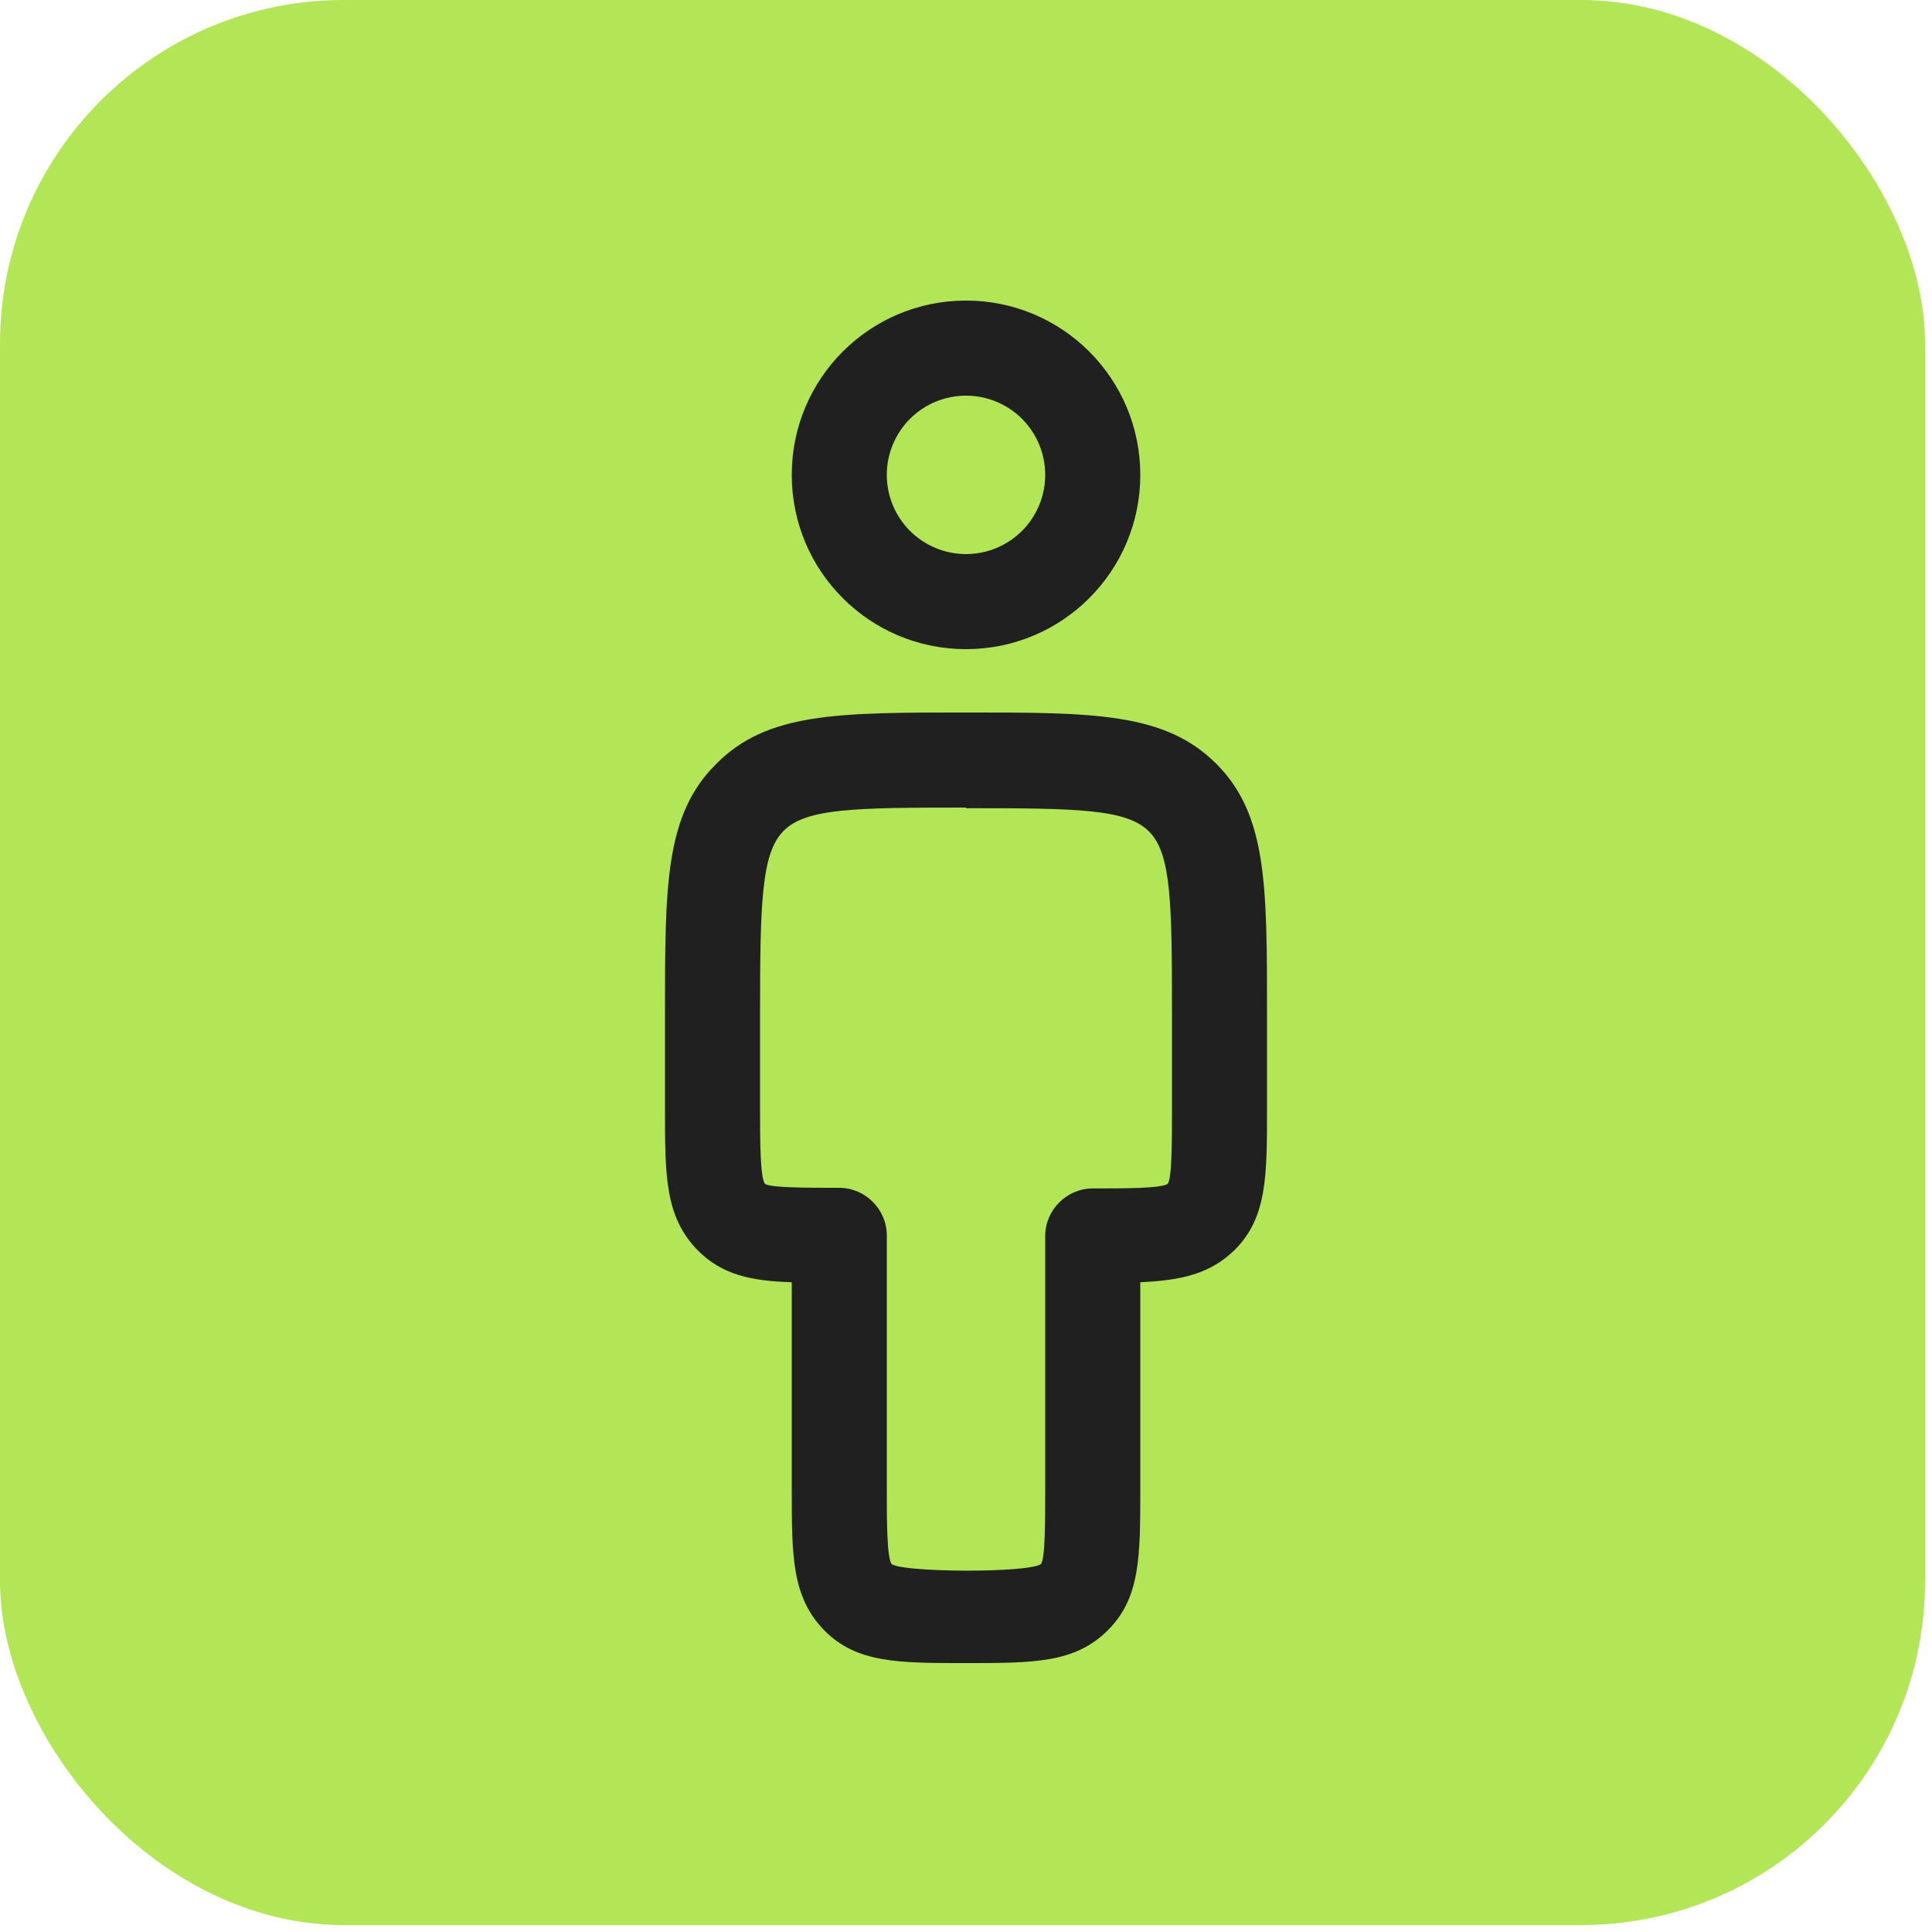 <?xml version="1.0" encoding="UTF-8"?> <svg xmlns="http://www.w3.org/2000/svg" width="47" height="47" viewBox="0 0 47 47" fill="none"><rect width="46.831" height="46.831" rx="8.363" fill="#B3E656"></rect><path fill-rule="evenodd" clip-rule="evenodd" d="M19.261 11.552C19.261 13.895 21.157 15.792 23.5 15.792C25.843 15.792 27.74 13.895 27.74 11.552C27.74 9.209 25.843 7.312 23.5 7.312C21.157 7.312 19.261 9.209 19.261 11.552ZM21.573 11.552C21.573 11.041 21.776 10.551 22.137 10.189C22.499 9.828 22.989 9.625 23.5 9.625C24.011 9.625 24.501 9.828 24.863 10.189C25.224 10.551 25.427 11.041 25.427 11.552C25.427 12.063 25.224 12.553 24.863 12.915C24.501 13.276 24.011 13.479 23.5 13.479C22.989 13.479 22.499 13.276 22.137 12.915C21.776 12.553 21.573 12.063 21.573 11.552ZM20.062 39.672C20.849 40.458 21.851 40.458 23.5 40.458C25.15 40.458 26.152 40.458 26.953 39.657C27.74 38.87 27.74 37.868 27.74 36.219V31.193C28.742 31.147 29.436 30.992 30.037 30.407C30.823 29.62 30.823 28.618 30.823 26.969V24.656C30.823 21.527 30.823 19.815 29.59 18.582C28.341 17.333 26.614 17.333 23.5 17.333C20.386 17.333 18.659 17.333 17.426 18.582C16.177 19.815 16.177 21.527 16.177 24.656V26.969C16.177 28.618 16.177 29.605 16.979 30.422C17.565 31.008 18.259 31.162 19.261 31.193V36.219C19.261 37.868 19.261 38.855 20.062 39.672ZM19.06 20.216C19.6 19.661 20.802 19.646 23.5 19.646V19.661C26.198 19.661 27.416 19.677 27.956 20.232C28.495 20.771 28.511 21.974 28.511 24.672V26.984C28.511 27.755 28.511 28.695 28.403 28.803C28.233 28.911 27.354 28.911 26.585 28.911H26.584C25.951 28.911 25.427 29.435 25.427 30.067V36.234C25.427 37.005 25.427 37.945 25.319 38.053C24.98 38.269 22.005 38.254 21.696 38.053C21.573 37.915 21.573 36.974 21.573 36.219V30.052C21.573 29.42 21.049 28.896 20.417 28.896H20.414C19.643 28.896 18.767 28.896 18.613 28.803C18.49 28.665 18.49 27.724 18.49 26.969V24.656C18.49 21.974 18.521 20.756 19.06 20.216Z" fill="#202020"></path></svg> 